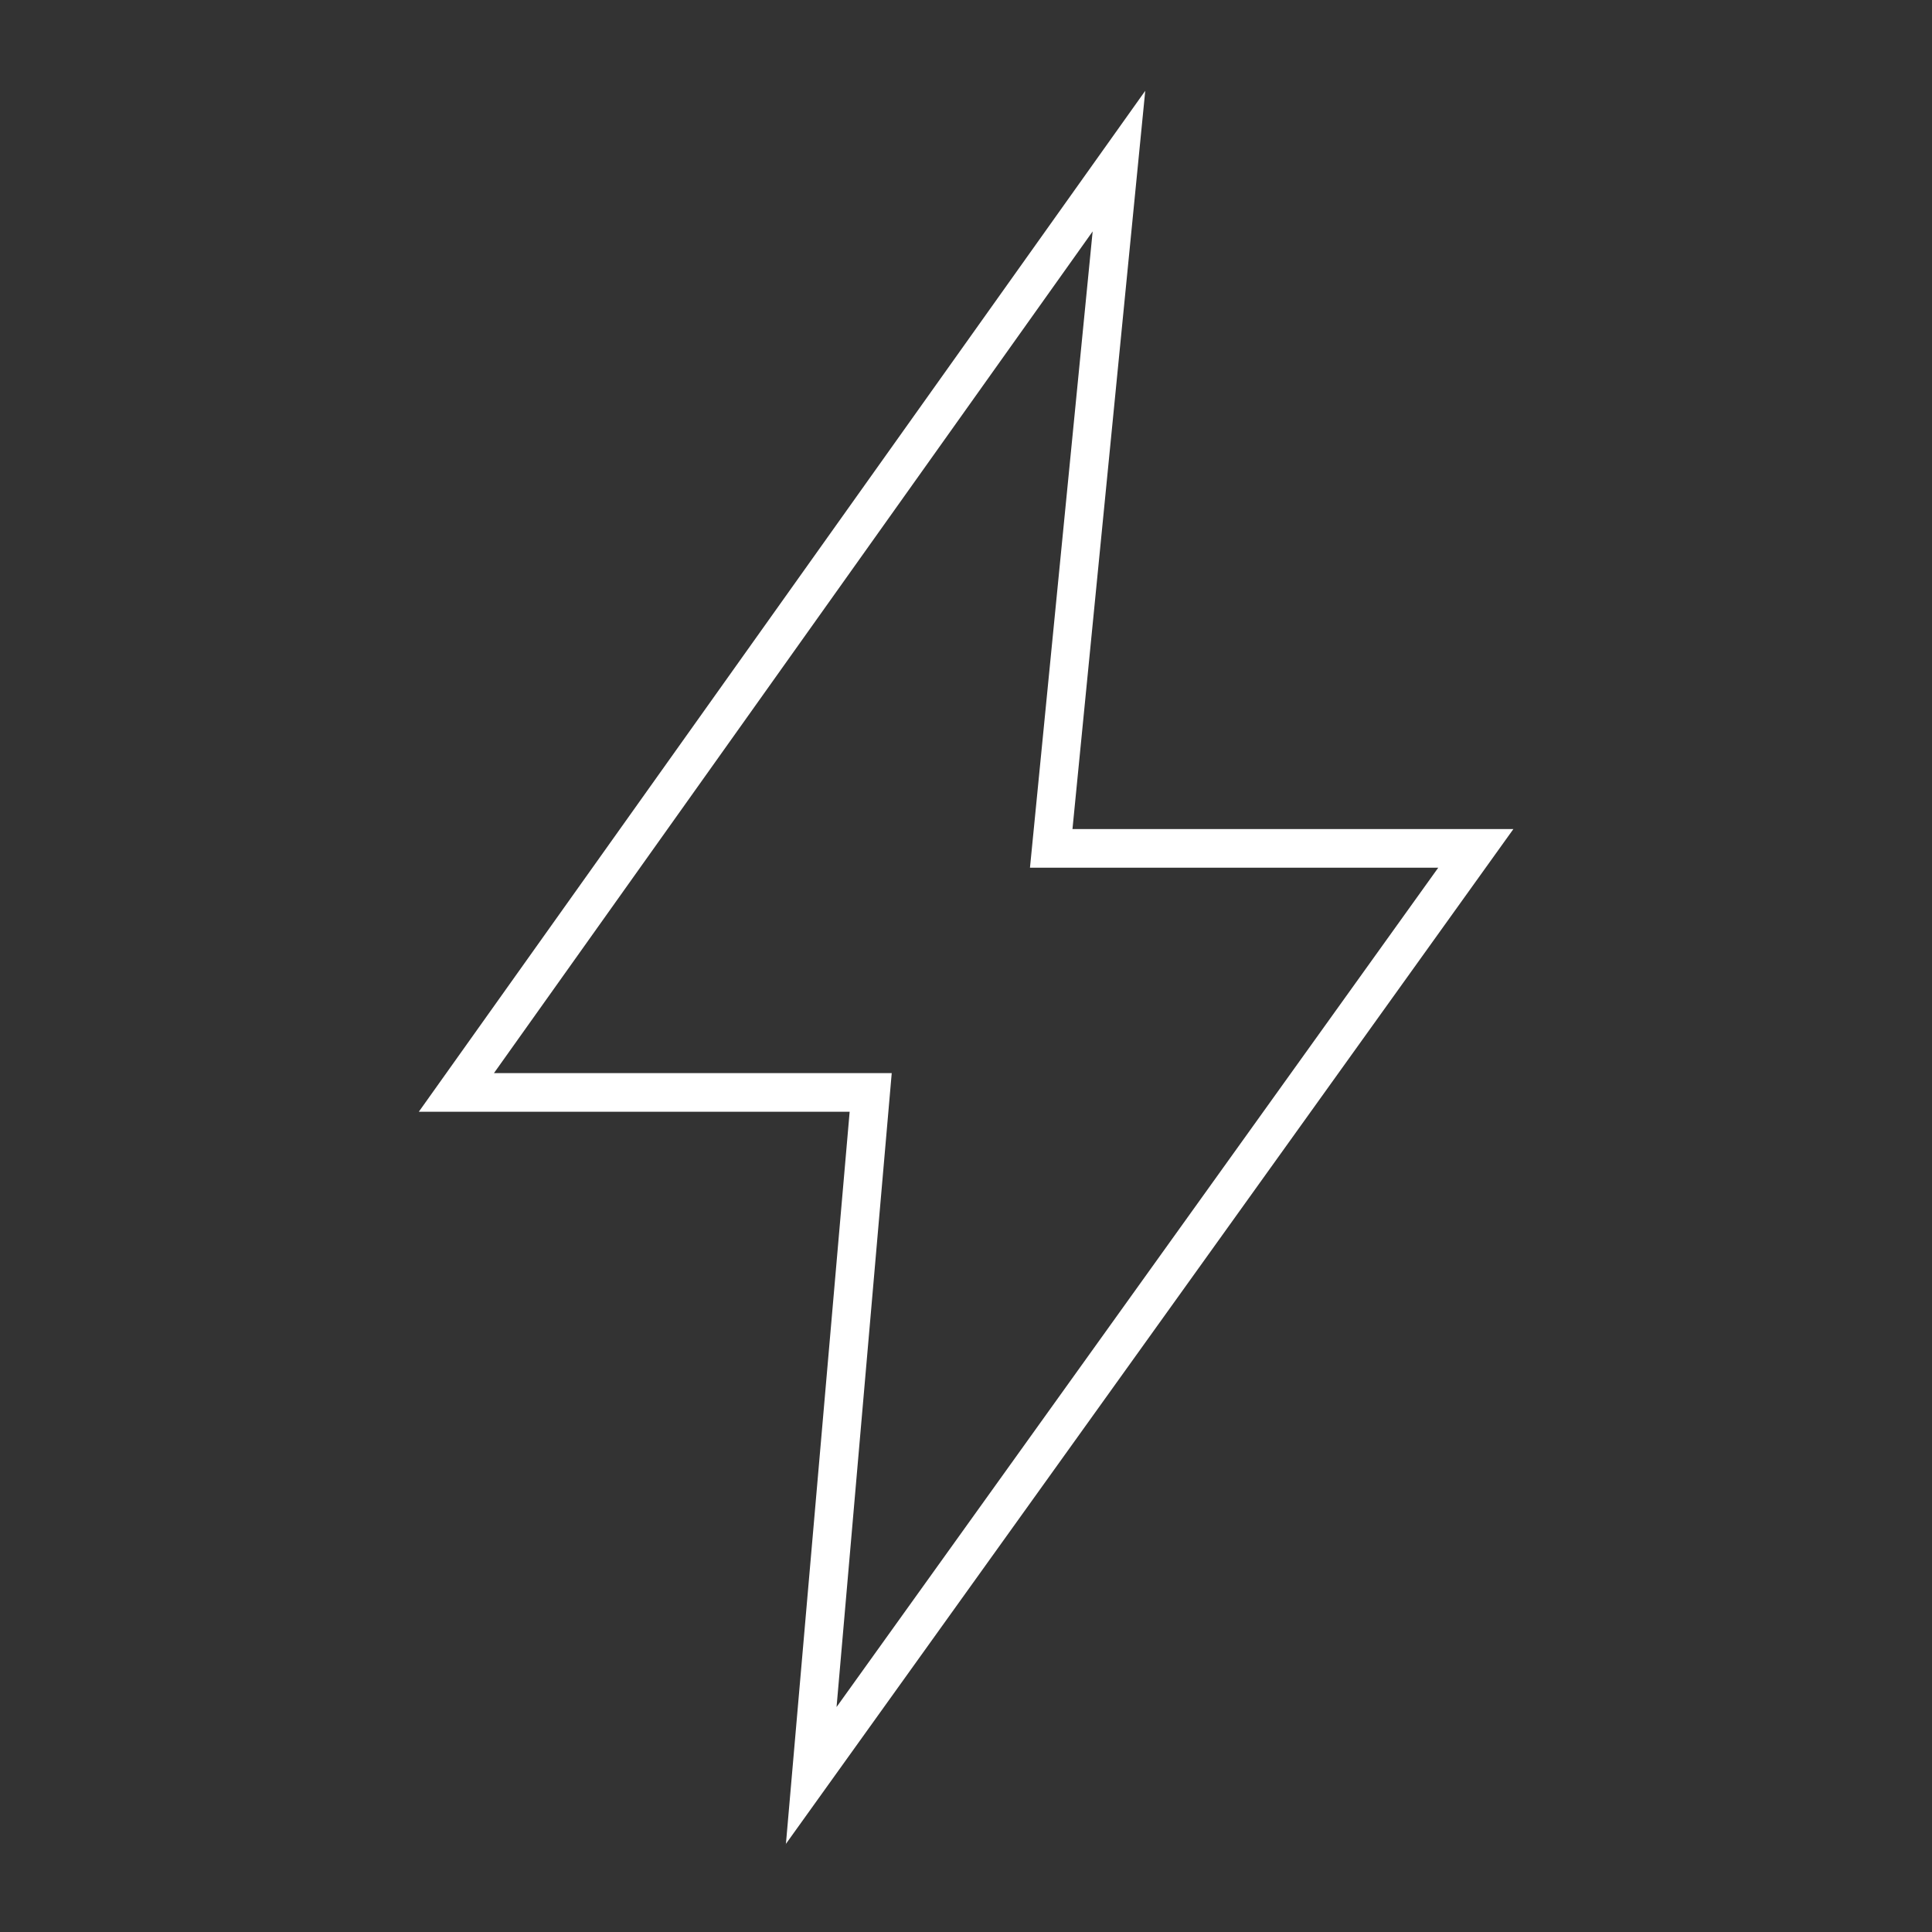 <?xml version="1.0" encoding="UTF-8"?><svg id="Ebene_1" xmlns="http://www.w3.org/2000/svg" viewBox="0 0 90 90"><rect x="0" y="0" width="90" height="90" fill="#333333" stroke="none"/><path d="m36.61,85.91l2.97-34.12h-20.07L53.35,4.23l-3.39,34.39h20.54l-33.9,47.29Zm-13.61-35.92h18.54l-2.57,29.53,28.03-39.1h-19.02l2.92-29.64-27.89,39.21Z" style="fill:#fff;"/></svg>